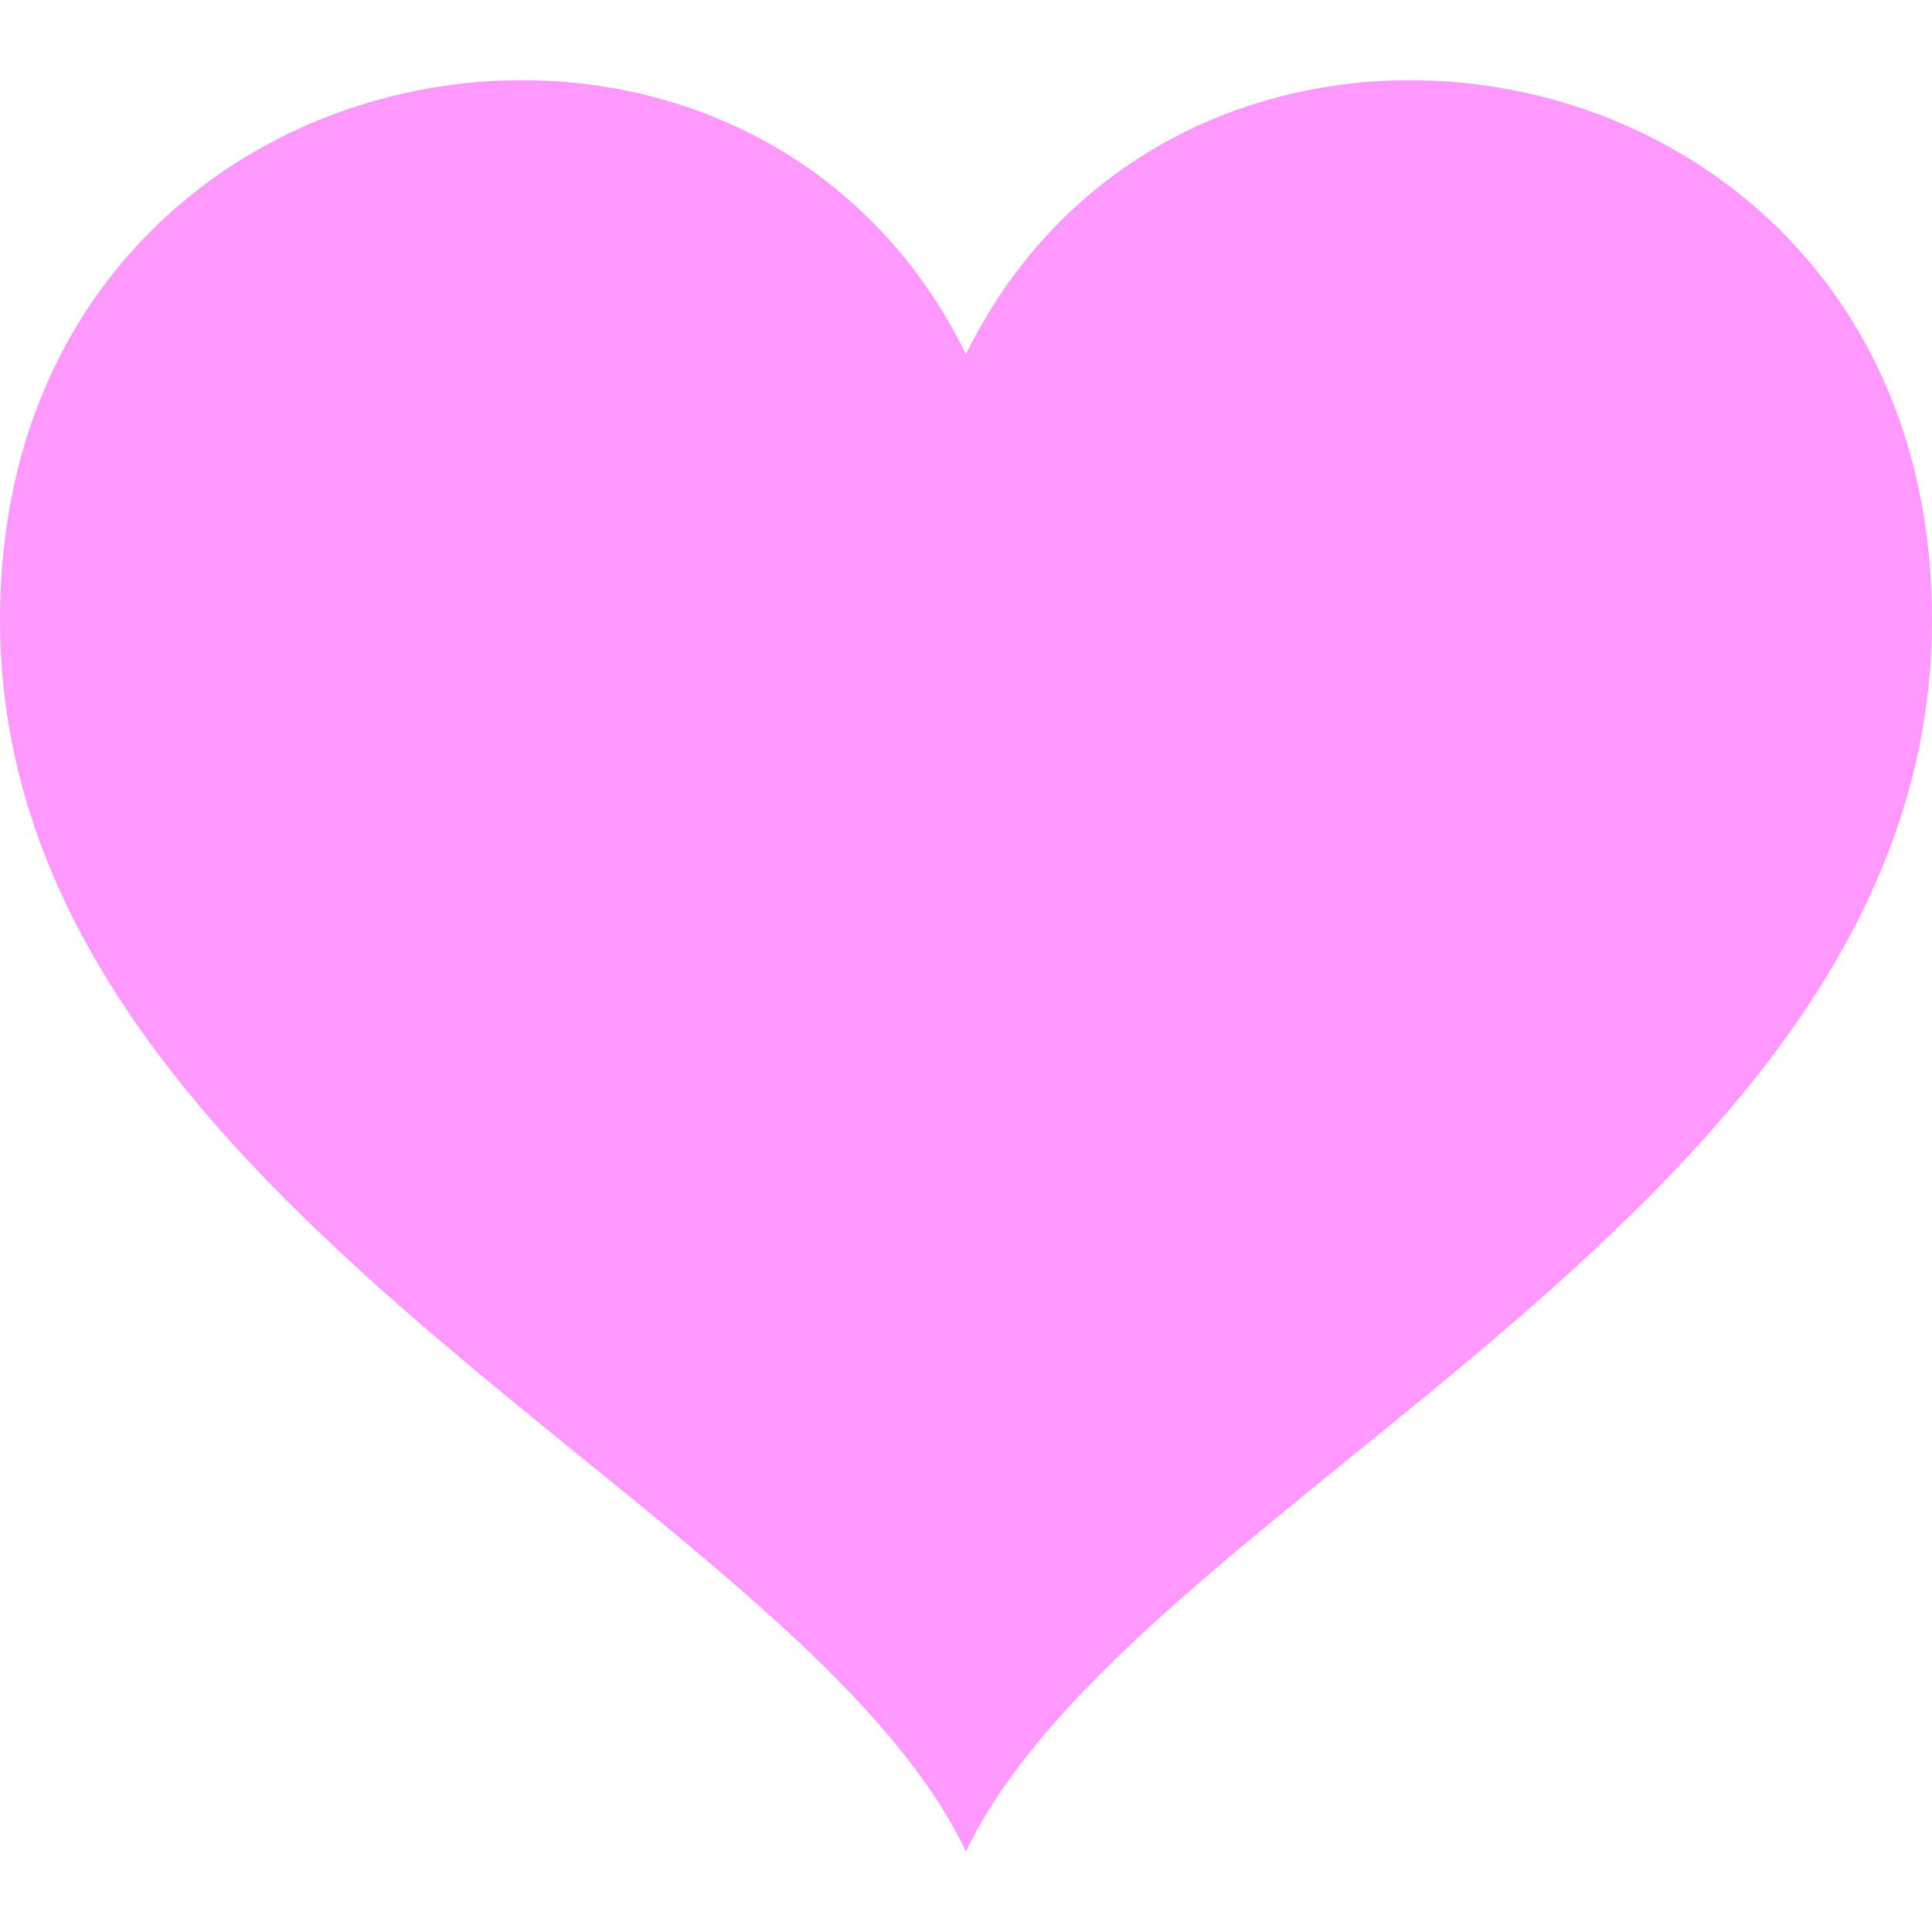 <?xml version="1.0" encoding="utf-8"?>
<!-- Generator: Adobe Illustrator 25.2.1, SVG Export Plug-In . SVG Version: 6.00 Build 0)  -->
<svg version="1.1" id="レイヤー_1" xmlns="http://www.w3.org/2000/svg" xmlns:xlink="http://www.w3.org/1999/xlink" x="0px"
	 y="0px" viewBox="0 0 24 24" style="enable-background:new 0 0 24 24;" xml:space="preserve">
<style type="text/css">
	.st0{fill:#FF99FF;}
</style>
<path class="st0" d="M12,4.4C9.2-1.3,0,0.4,0,7.7C0,15,9.9,18.6,12,23c2.1-4.4,12-8,12-15.3C24,0.4,14.8-1.3,12,4.4z"/>
</svg>
